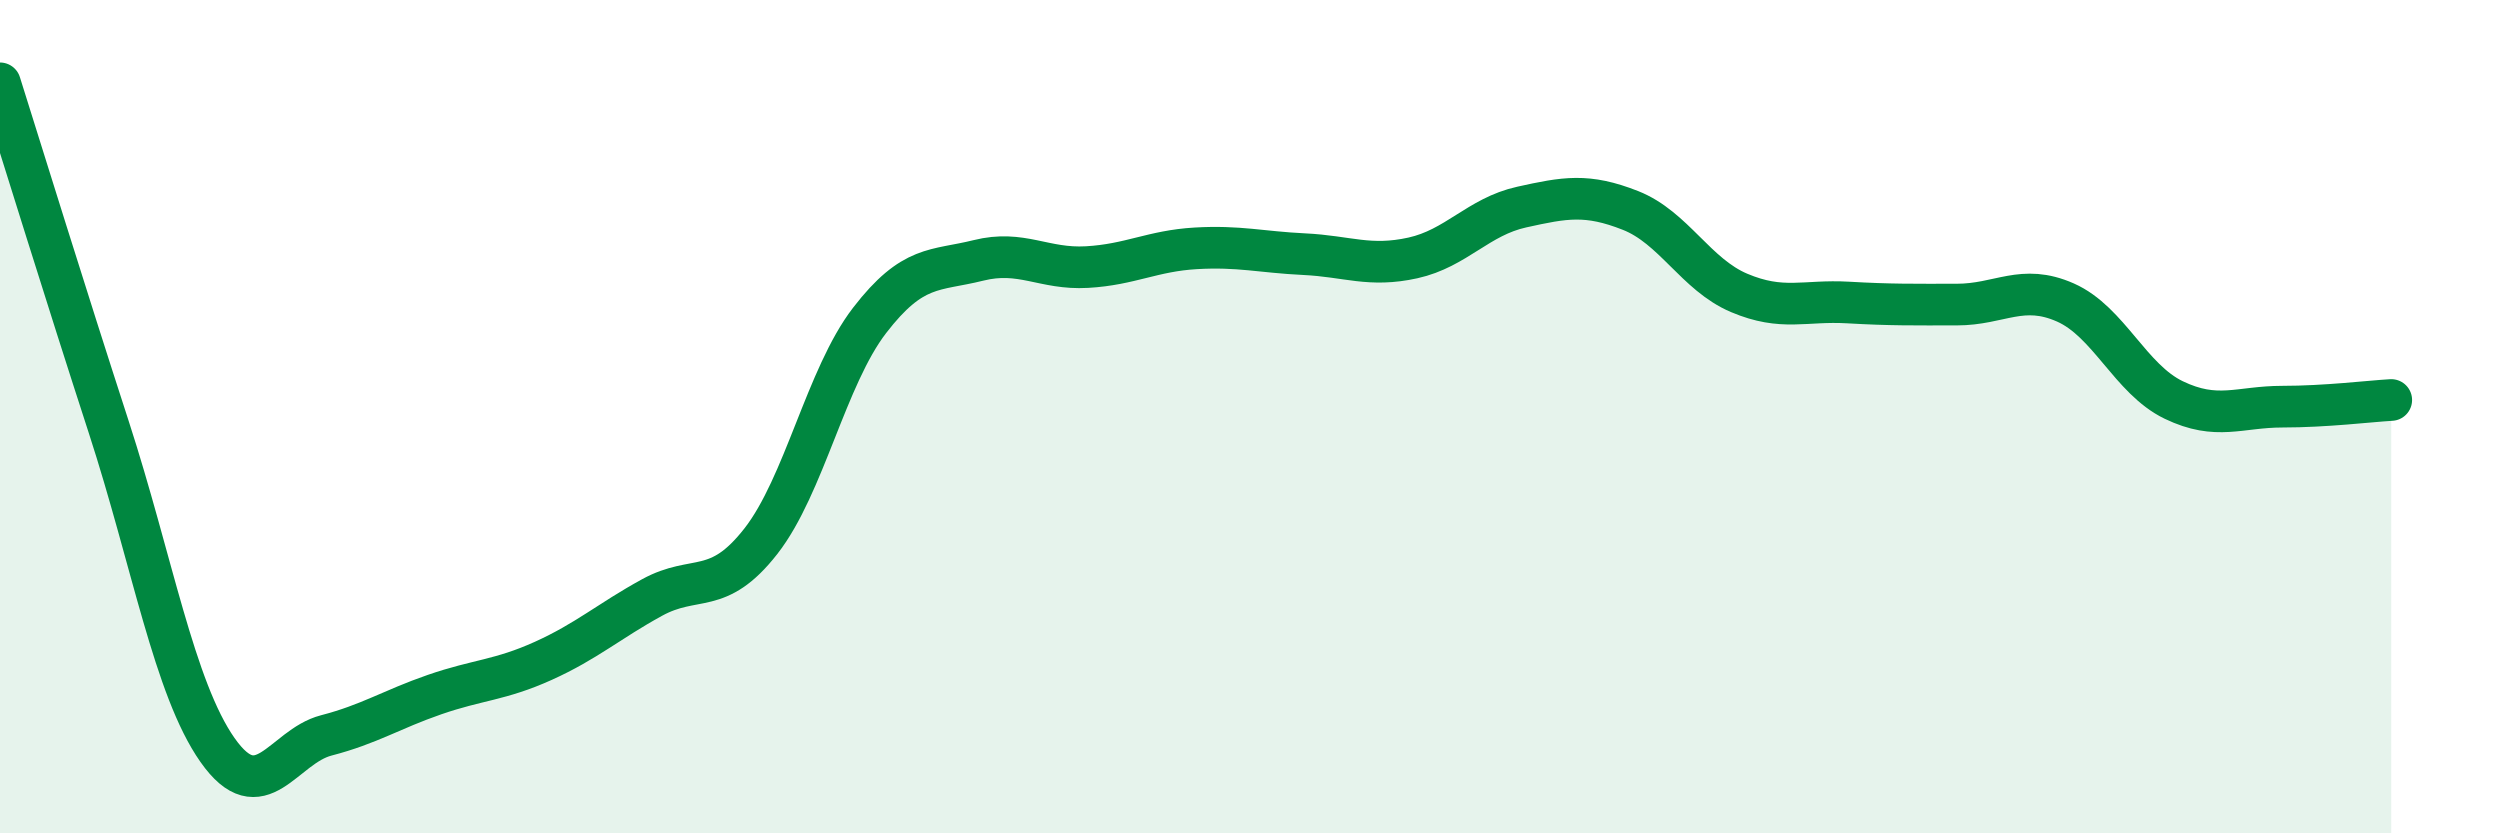 
    <svg width="60" height="20" viewBox="0 0 60 20" xmlns="http://www.w3.org/2000/svg">
      <path
        d="M 0,2 C 0.52,3.65 1.57,7.05 2.61,10.25 C 3.65,13.45 4.18,16.52 5.22,18 C 6.26,19.48 6.79,17.92 7.83,17.65 C 8.87,17.38 9.39,17.03 10.43,16.67 C 11.47,16.31 12,16.33 13.04,15.86 C 14.08,15.39 14.61,14.91 15.65,14.34 C 16.69,13.77 17.22,14.32 18.26,12.99 C 19.3,11.66 19.83,9.04 20.87,7.69 C 21.91,6.34 22.44,6.51 23.48,6.25 C 24.52,5.99 25.05,6.47 26.09,6.41 C 27.13,6.35 27.66,6.02 28.7,5.96 C 29.74,5.9 30.26,6.05 31.3,6.1 C 32.34,6.15 32.87,6.42 33.91,6.19 C 34.95,5.96 35.48,5.2 36.52,4.97 C 37.56,4.74 38.09,4.64 39.13,5.05 C 40.17,5.46 40.7,6.59 41.74,7.03 C 42.78,7.47 43.31,7.2 44.35,7.26 C 45.39,7.32 45.92,7.31 46.96,7.31 C 48,7.31 48.53,6.8 49.57,7.26 C 50.61,7.72 51.13,9.1 52.17,9.6 C 53.21,10.1 53.74,9.76 54.78,9.76 C 55.82,9.76 56.87,9.63 57.39,9.6L57.39 20L0 20Z"
        fill="#008740"
        opacity="0.1"
        stroke-linecap="round"
        stroke-linejoin="round"
      />
      <path
        d="M 0,2 C 0.52,3.65 1.57,7.05 2.61,10.25 C 3.65,13.45 4.18,16.52 5.22,18 C 6.26,19.48 6.79,17.92 7.83,17.65 C 8.87,17.38 9.39,17.03 10.43,16.67 C 11.47,16.31 12,16.33 13.04,15.86 C 14.08,15.39 14.61,14.91 15.65,14.34 C 16.69,13.77 17.22,14.32 18.26,12.99 C 19.3,11.66 19.83,9.04 20.87,7.69 C 21.91,6.34 22.44,6.51 23.48,6.25 C 24.52,5.99 25.05,6.47 26.09,6.41 C 27.13,6.35 27.66,6.02 28.7,5.96 C 29.74,5.9 30.26,6.05 31.3,6.1 C 32.34,6.15 32.87,6.42 33.91,6.19 C 34.95,5.96 35.48,5.2 36.52,4.97 C 37.56,4.74 38.09,4.64 39.13,5.05 C 40.17,5.46 40.7,6.59 41.74,7.03 C 42.78,7.47 43.31,7.2 44.35,7.26 C 45.39,7.32 45.92,7.31 46.96,7.31 C 48,7.31 48.53,6.8 49.57,7.26 C 50.61,7.72 51.13,9.1 52.17,9.6 C 53.21,10.1 53.74,9.76 54.78,9.76 C 55.82,9.76 56.87,9.63 57.39,9.6"
        stroke="#008740"
        stroke-width="1"
        fill="none"
        stroke-linecap="round"
        stroke-linejoin="round"
      />
    </svg>
  